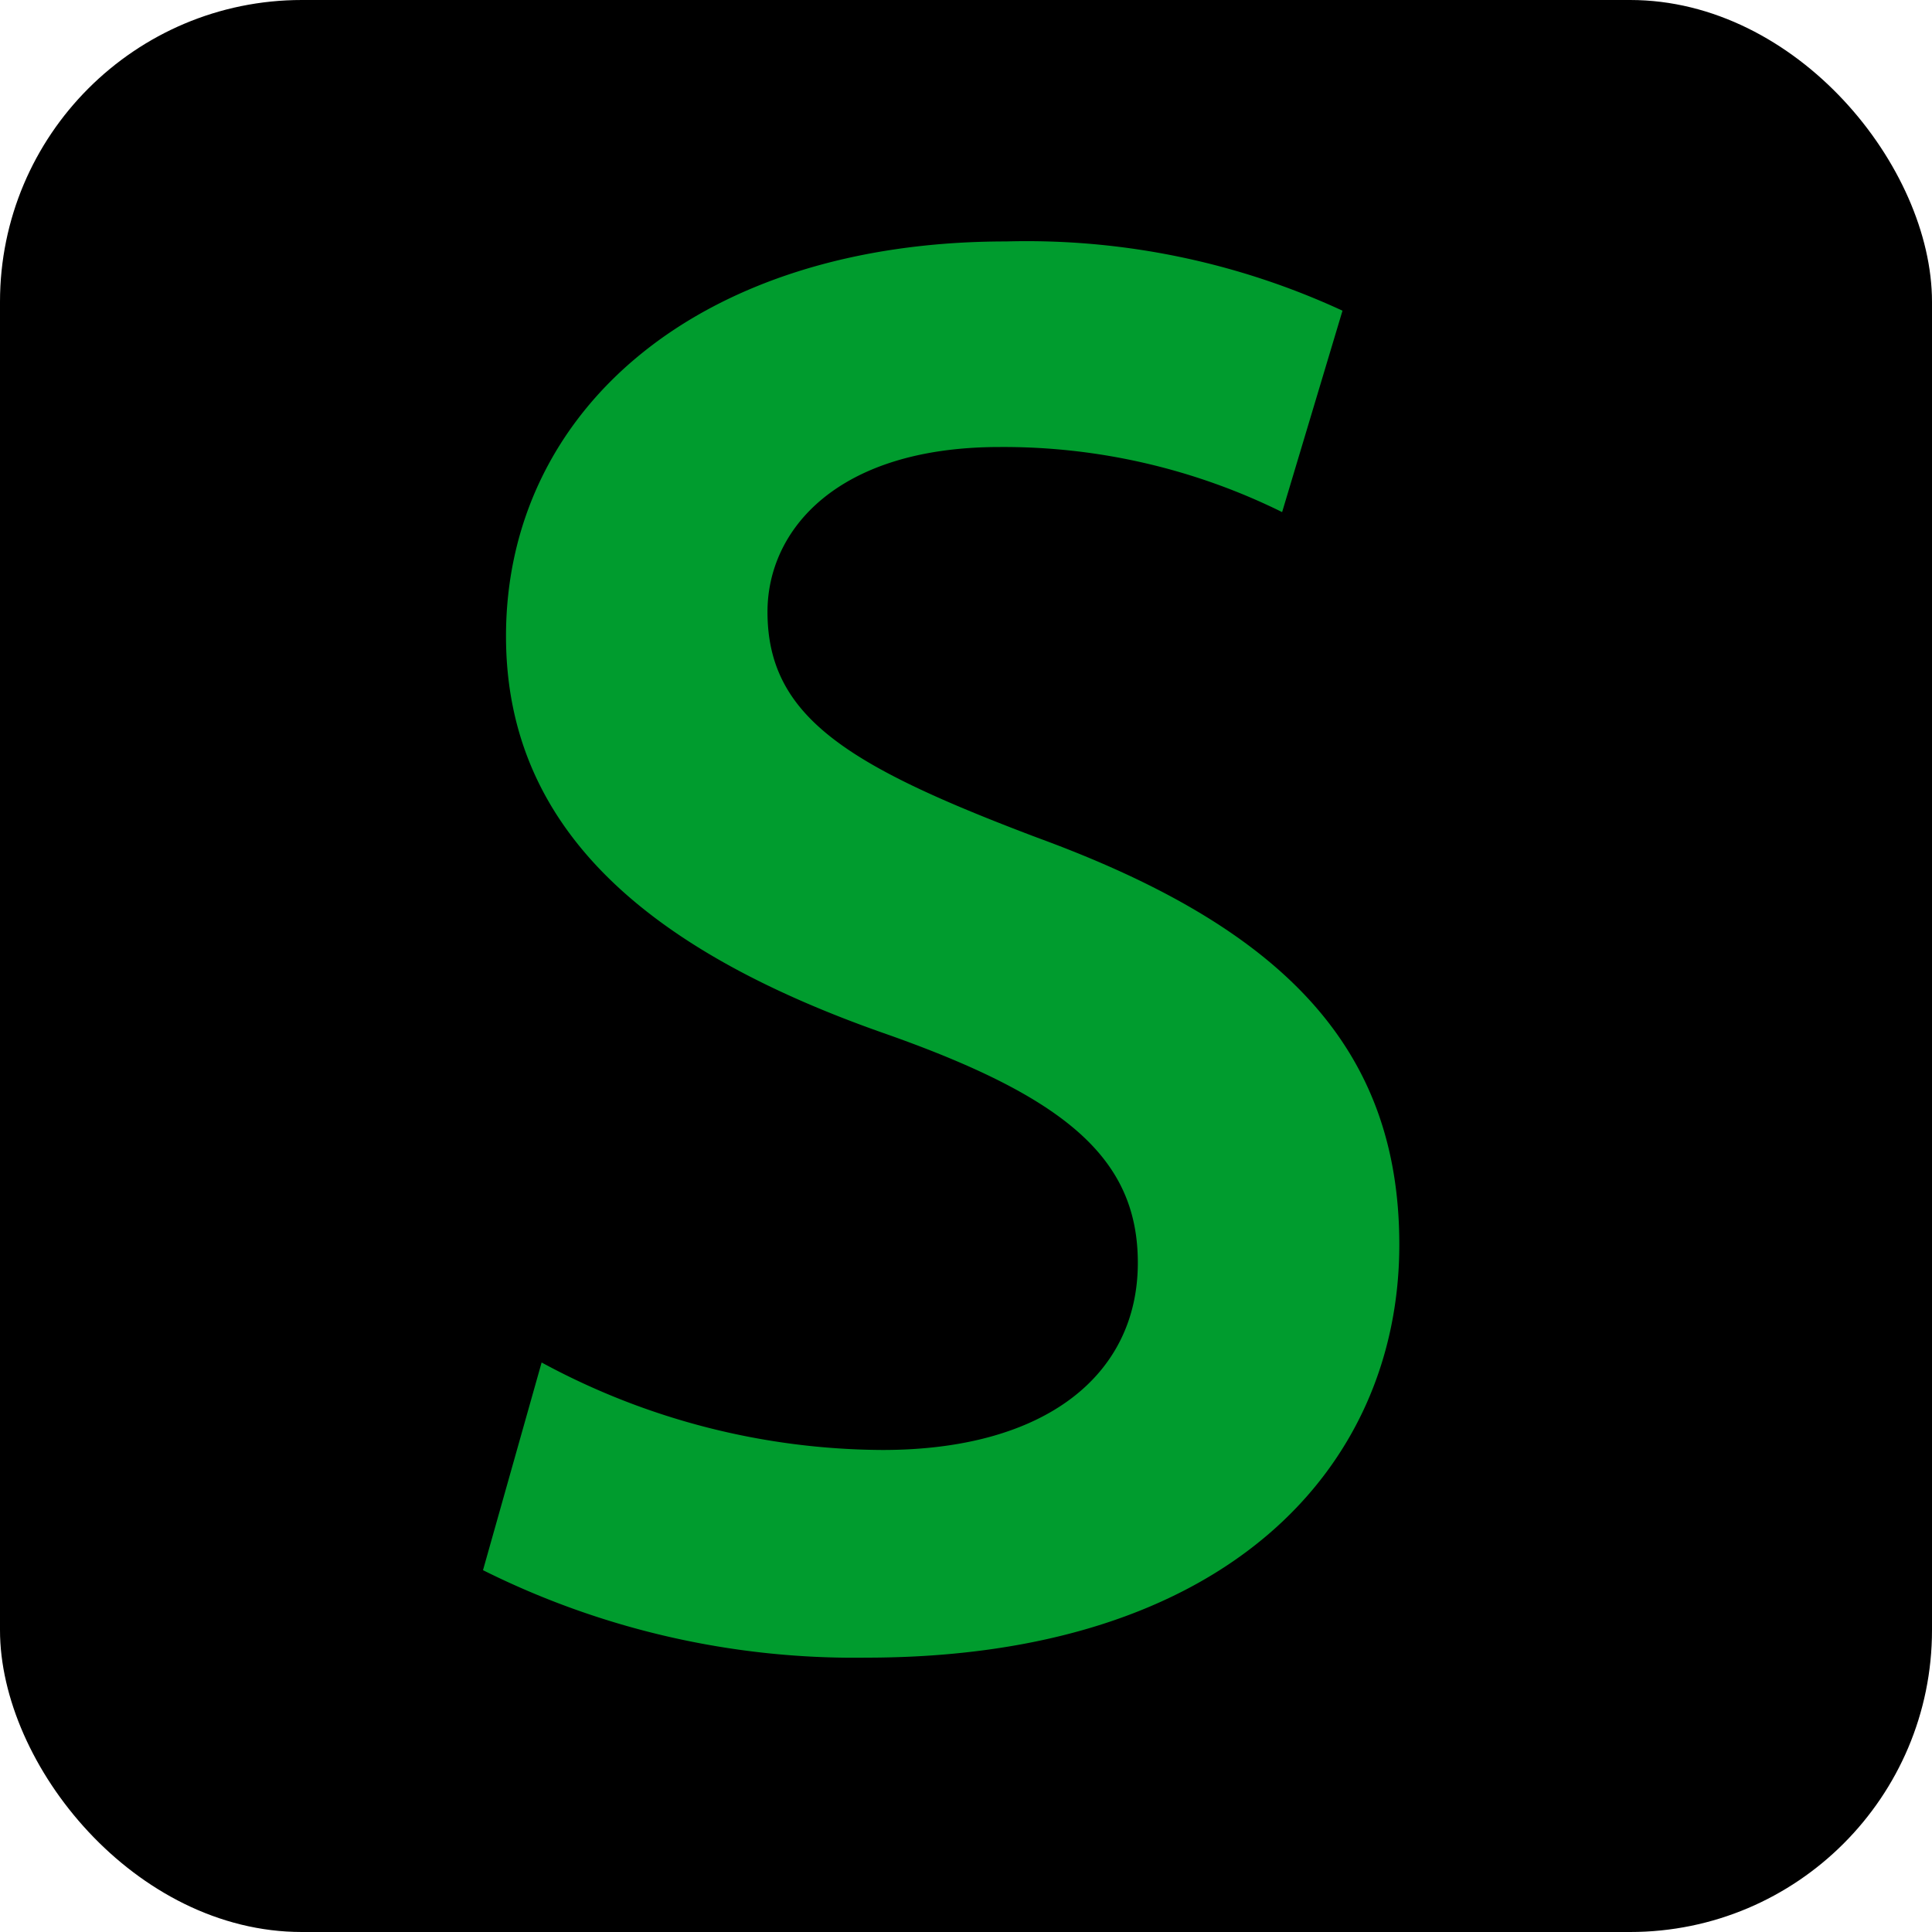 <svg xmlns="http://www.w3.org/2000/svg" width="32" height="32" viewBox="0 0 32 32">
  <g id="smartschool_off" transform="translate(-936 -1654.241)">
    <rect id="Rectangle_688" data-name="Rectangle 688" width="32" height="32" rx="5" transform="translate(936 1654.241)"/>
    <path id="Path_544" data-name="Path 544" d="M137.173,86.008a13.759,13.759,0,0,0,6.341,1.449c5.995,0,8.836-3.168,8.836-6.841,0-3.269-1.941-5.257-5.995-6.74-3.119-1.18-4.47-1.988-4.47-3.741,0-1.348,1.143-2.73,3.846-2.73a10.411,10.411,0,0,1,4.678,1.078l1-3.336A12.456,12.456,0,0,0,145.836,64c-5.094,0-8.282,2.8-8.282,6.538,0,3.269,2.46,5.257,6.341,6.605,2.945,1.045,4.124,2.056,4.124,3.774,0,1.854-1.525,3.1-4.227,3.1a11.945,11.945,0,0,1-5.648-1.449Z" transform="translate(806.827 1594.24)" fill="#009c2e" fill-rule="evenodd"/>
  </g>
</svg>
